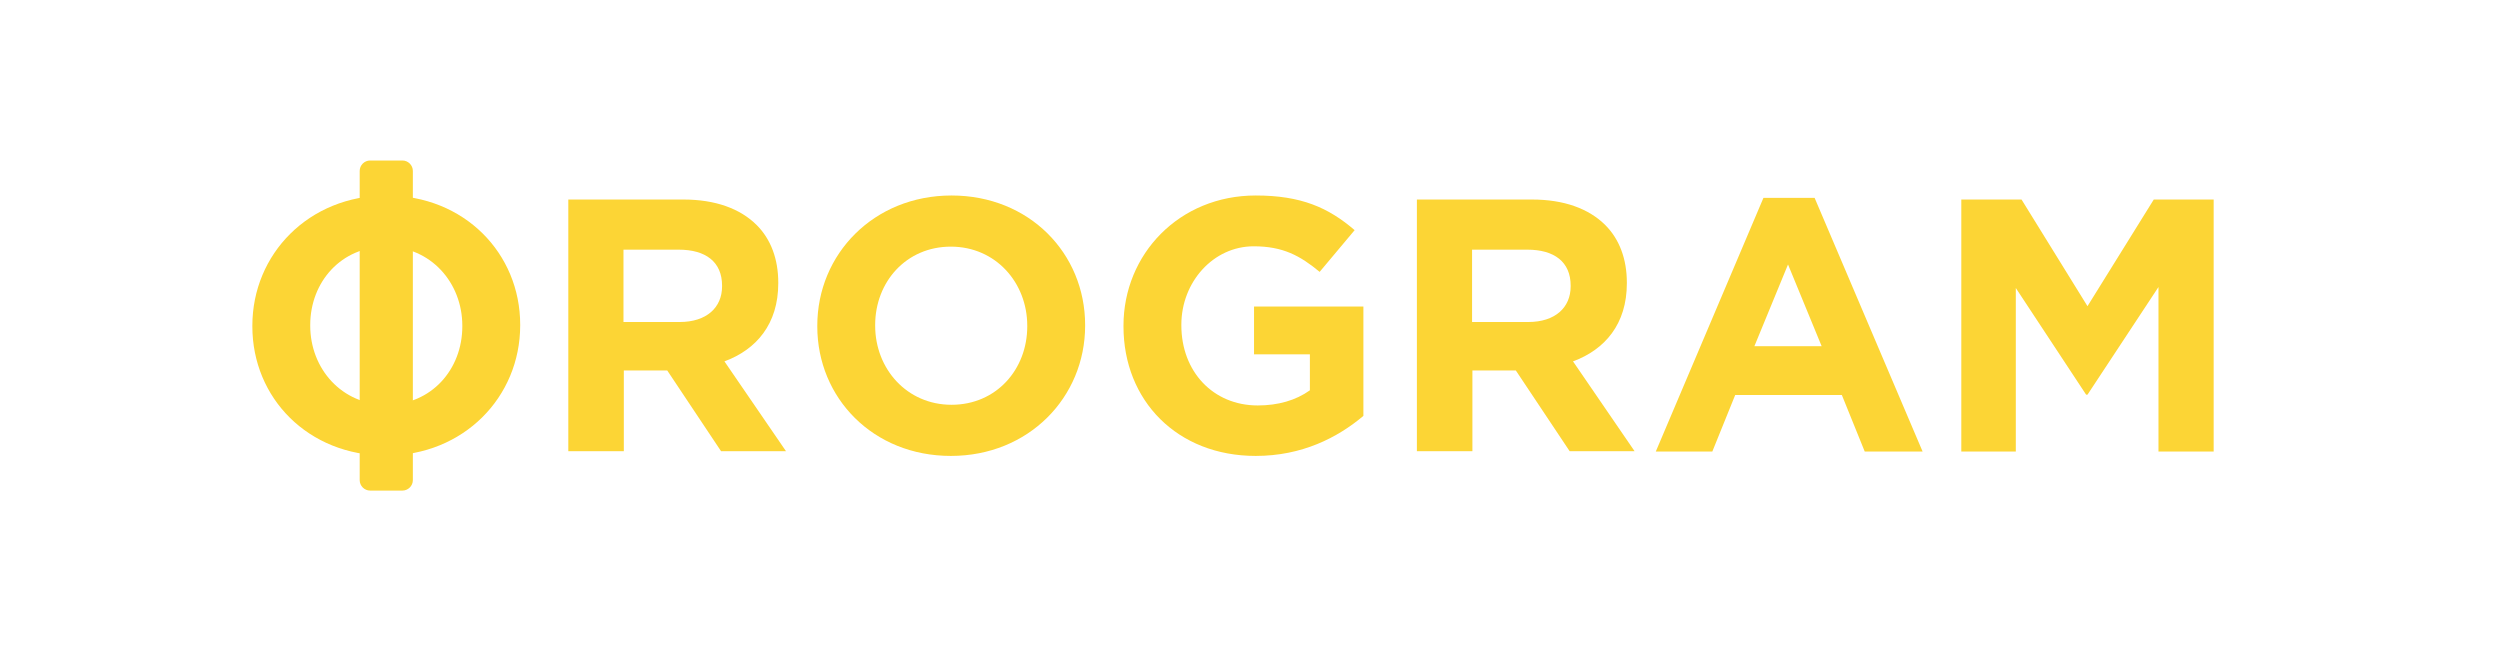 <svg xmlns="http://www.w3.org/2000/svg" xmlns:xlink="http://www.w3.org/1999/xlink" id="Layer_1" x="0px" y="0px" viewBox="0 0 743 195" style="enable-background:new 0 0 743 195;" xml:space="preserve"><style type="text/css">	.st0{fill:#FCD535;}	.st1{display:none;fill:#FFFFFF;}</style><g>	<path class="st0" d="M75,97v-0.2c0-21.3,16.8-38.7,39.9-38.7s39.7,17.2,39.7,38.4v0.2c0,21.3-16.8,38.7-39.9,38.7S75,118.3,75,97z   M137.4,97v-0.2c0-12.8-9.4-23.5-22.7-23.5S92.2,83.8,92.2,96.6v0.2c0,12.8,9.4,23.5,22.7,23.5S137.4,109.8,137.4,97z"></path>	<path class="st0" d="M168.9,59.3h34.2c9.5,0,16.9,2.7,21.8,7.6c4.2,4.2,6.4,10.1,6.4,17.1v0.2c0,12.1-6.5,19.7-16,23.2l18.3,26.7  h-19.3l-16-24h-12.9v24h-16.5L168.9,59.3L168.9,59.3z M202,95.7c8,0,12.6-4.3,12.6-10.6v-0.2c0-7.1-4.9-10.7-12.9-10.7h-16.4v21.5  C185.3,95.7,202,95.7,202,95.7z"></path>	<path class="st0" d="M242.9,97v-0.2c0-21.3,16.8-38.7,39.9-38.7s39.7,17.2,39.7,38.5v0.2c0,21.3-16.8,38.7-39.9,38.7  S242.9,118.3,242.9,97z M305.3,97v-0.2c0-12.8-9.4-23.5-22.7-23.5s-22.5,10.5-22.5,23.3v0.2c0,12.8,9.4,23.5,22.7,23.5  C296.1,120.3,305.3,109.8,305.3,97z"></path>	<path class="st0" d="M333.9,97v-0.2c0-21.3,16.6-38.7,39.3-38.7c13.5,0,21.6,3.6,29.4,10.3l-10.4,12.4c-5.8-4.8-10.9-7.6-19.6-7.6  c-12,0-21.5,10.6-21.5,23.3v0.2c0,13.7,9.4,23.8,22.7,23.8c6,0,11.3-1.5,15.5-4.5v-10.7h-16.6V91.1h32.5v32.5  c-7.7,6.5-18.3,11.9-32,11.9C349.9,135.5,333.9,119.1,333.9,97z"></path>	<path class="st0" d="M421.1,59.3h34.2c9.5,0,16.9,2.7,21.8,7.6c4.2,4.2,6.4,10.1,6.4,17.1v0.2c0,12.1-6.5,19.7-16,23.2l18.3,26.7  h-19.3l-16-24h-12.9v24h-16.5L421.1,59.3L421.1,59.3z M454.2,95.7c8,0,12.6-4.3,12.6-10.6v-0.2c0-7.1-4.9-10.7-12.9-10.7h-16.4  v21.5C437.5,95.7,454.2,95.7,454.2,95.7z"></path>	<path class="st0" d="M524.1,58.8h15.2l32.1,75.4h-17.2l-6.8-16.8h-31.7l-6.8,16.8h-16.8L524.1,58.8z M541.4,102.9l-10-24.3  l-10,24.3C521.4,102.9,541.4,102.9,541.4,102.9z"></path>	<path class="st0" d="M583,59.3h17.8L620.4,91l19.7-31.7h17.8v74.9h-16.4V85.3l-21.1,32H620l-20.9-31.7v48.6h-16.2V59.3H583z"></path></g><path class="st1" d="M120.6,109.2h-11.7c-1.7,0-3.1-1.4-3.1-3.1v-66c0-1.7,1.4-3.1,3.1-3.1h11.7c1.7,0,3.1,1.4,3.1,3.1v66 C123.7,107.8,122.3,109.2,120.6,109.2z"></path><path class="st0" d="M119.6,145.8H110c-1.7,0-3.1-1.4-3.1-3.1V50.8c0-1.7,1.4-3.1,3.1-3.1h9.6c1.7,0,3.1,1.4,3.1,3.1v91.9 C122.7,144.4,121.3,145.8,119.6,145.8z"></path></svg>